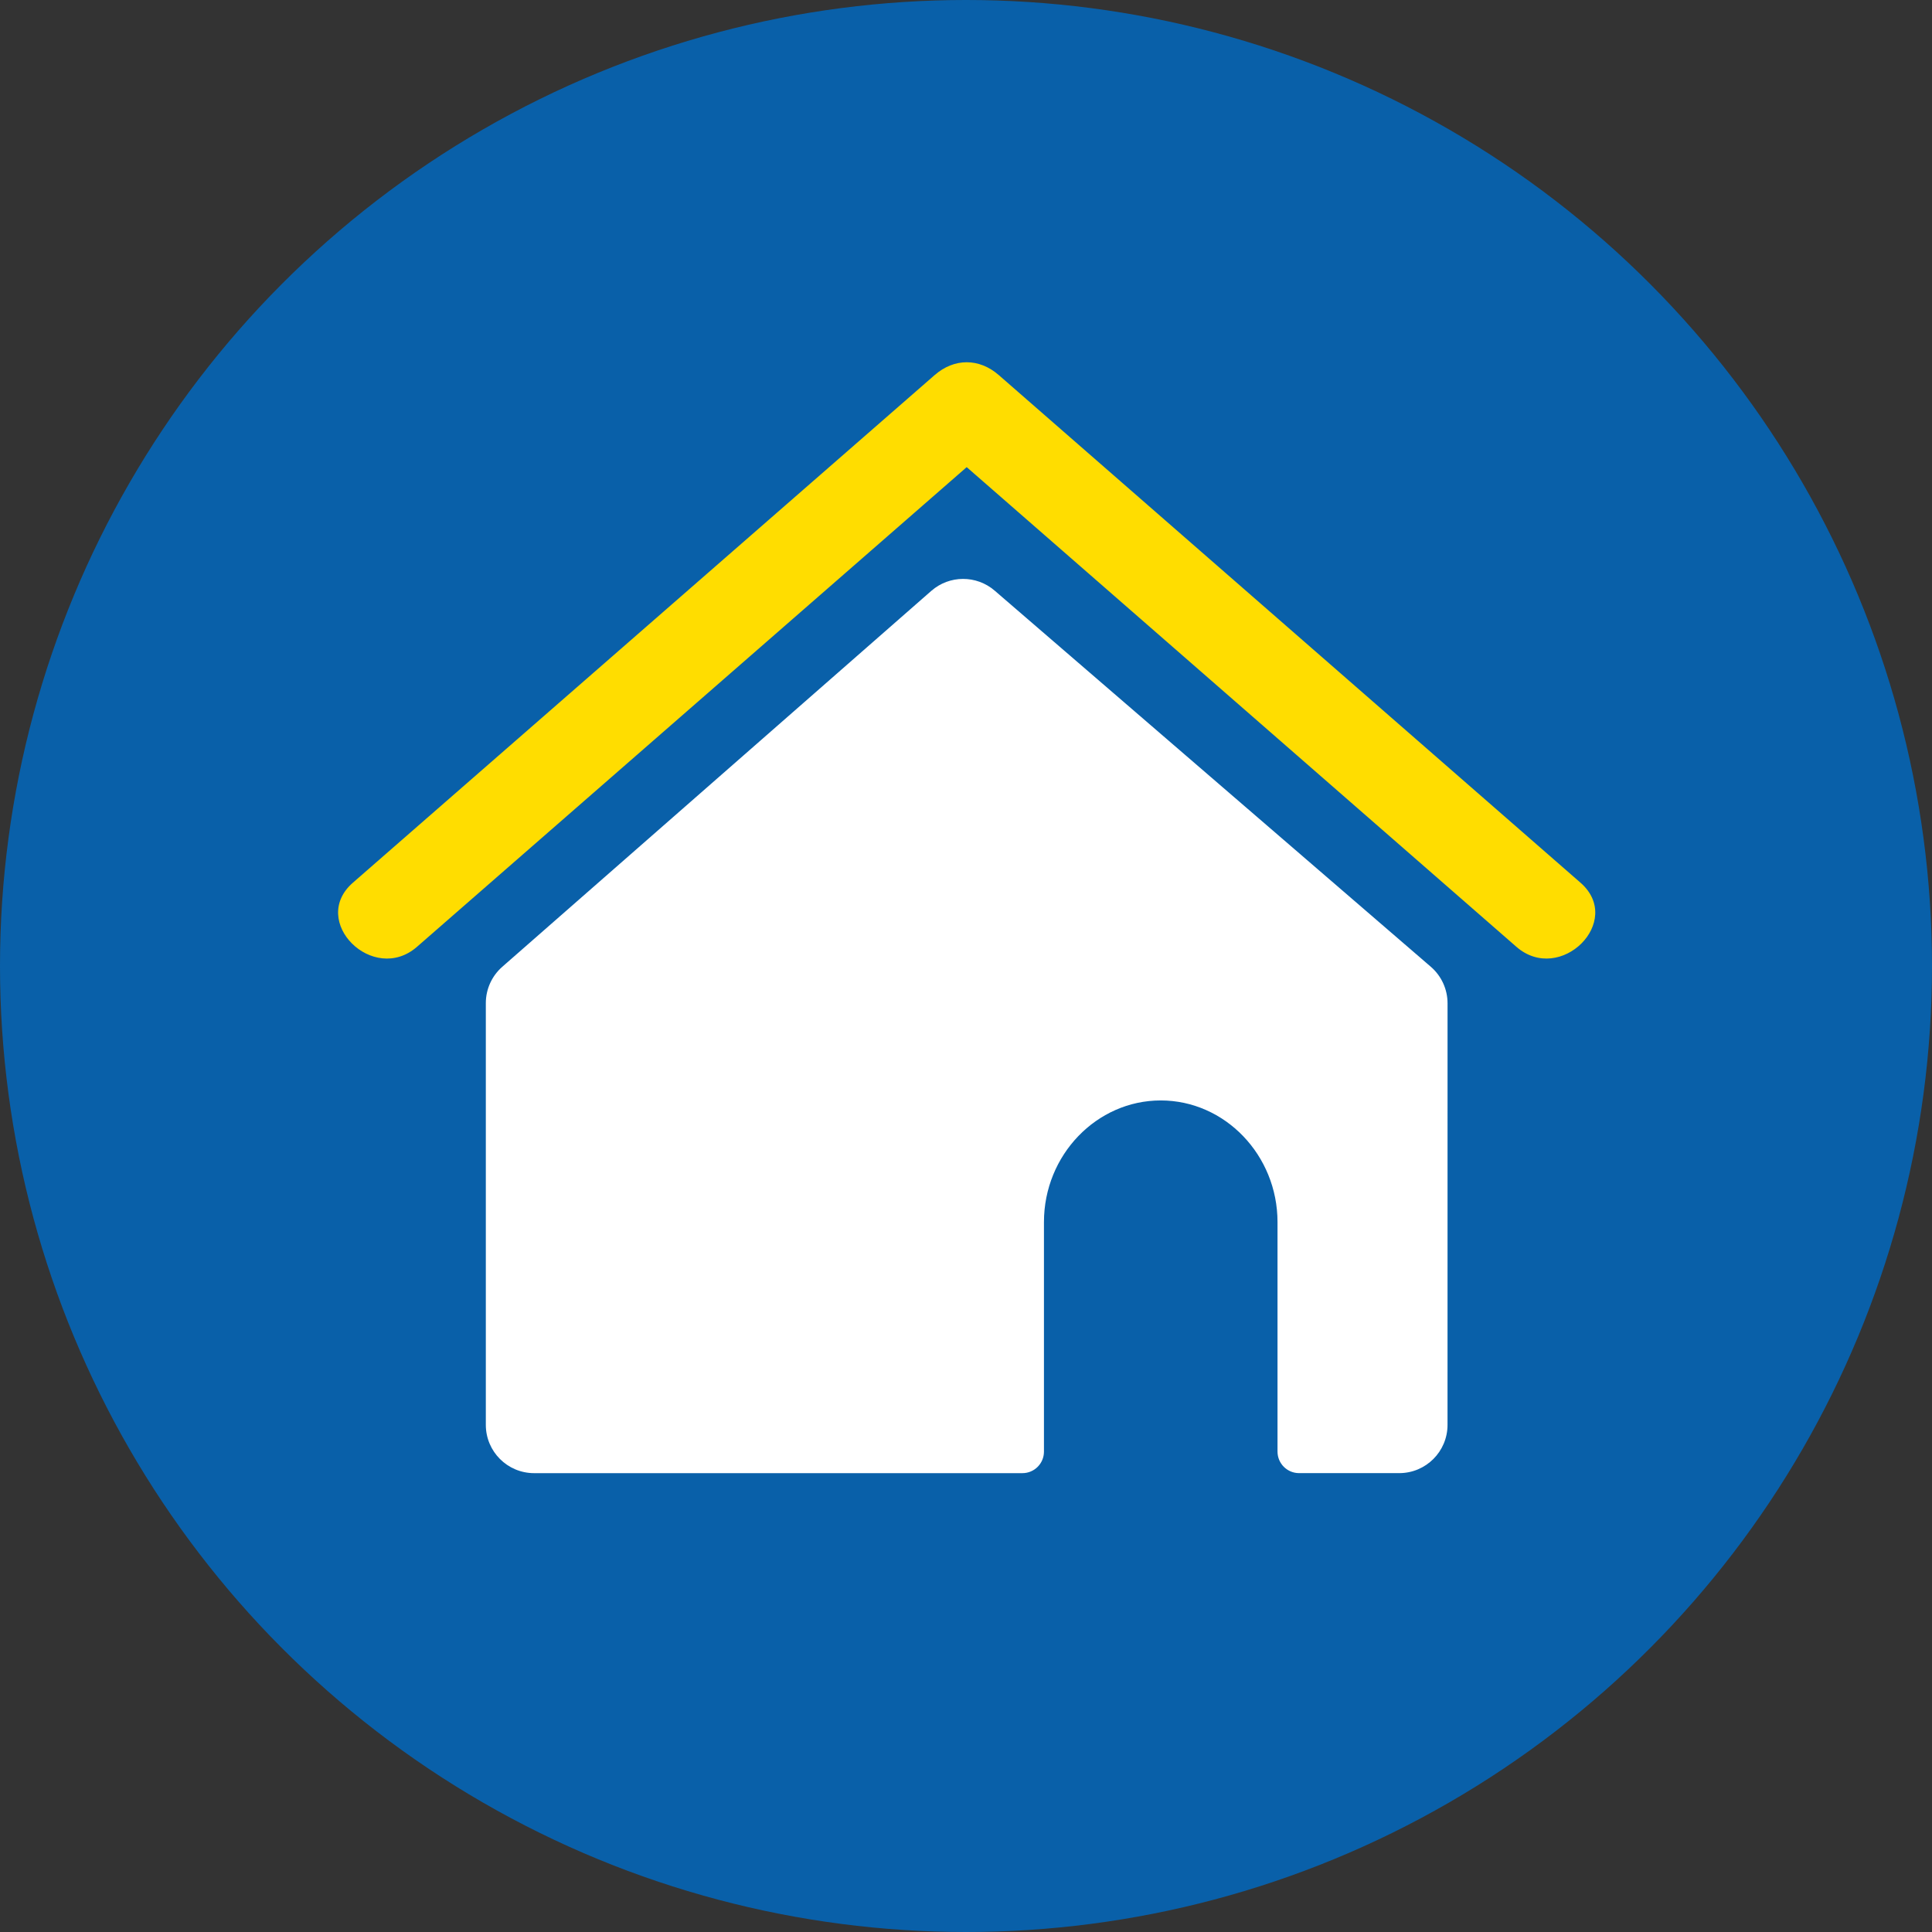<svg xmlns="http://www.w3.org/2000/svg" width="80" height="80" viewBox="0 0 80 80" fill="none"><rect x="0" y="0" width="80" height="80" fill="#333333" stroke="none"/><circle cx="40" cy="40" r="40" fill="#0960A9"></circle><path d="M65.444 36.55C57.413 29.544 49.386 22.537 41.357 15.531C40.545 14.823 39.513 14.823 38.702 15.531C30.672 22.537 22.643 29.544 14.613 36.55C12.786 38.144 15.452 40.788 17.267 39.205C24.855 32.584 32.442 25.963 40.029 19.343C47.616 25.963 55.202 32.584 62.789 39.204C64.605 40.788 67.27 38.144 65.444 36.55Z" fill="#FFDD00"></path><path d="M59.94 41.545C59.94 40.964 59.687 40.411 59.246 40.031L41.187 24.457C40.432 23.806 39.313 23.81 38.563 24.467L20.799 40.032C20.366 40.411 20.117 40.96 20.117 41.536V59C20.117 60.105 21.012 61 22.117 61H42.336C42.829 61 43.228 60.601 43.228 60.108V60.072V52.378V50.603C43.228 47.833 45.404 45.567 48.064 45.567C50.722 45.567 52.899 47.833 52.899 50.603V52.378V60.071V60.106C52.899 60.6 53.299 60.999 53.792 60.999H57.939C59.044 60.999 59.939 60.104 59.939 59L59.94 41.545Z" fill="white"></path></svg>